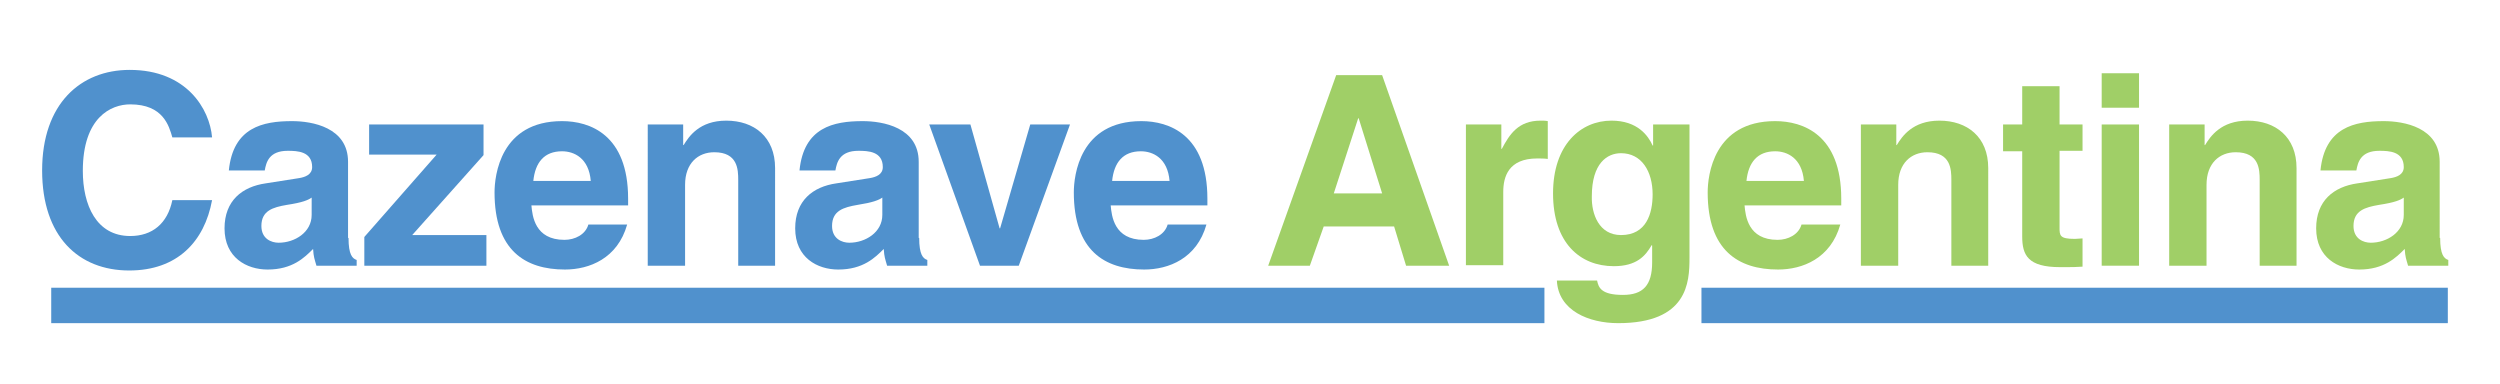 <?xml version="1.0" encoding="UTF-8"?> <svg xmlns="http://www.w3.org/2000/svg" xmlns:xlink="http://www.w3.org/1999/xlink" version="1.1" id="Layer_1" x="0px" y="0px" viewBox="0 0 522.2 80.3" style="enable-background:new 0 0 522.2 80.3;" xml:space="preserve"> <style type="text/css"> .st0{fill:#5091CD;} .st1{fill:#A0CF67;} </style> <g> <rect x="10.7" y="60.1" class="st0" width="311.9" height="7.4"></rect> <rect x="355.4" y="60.1" class="st0" width="155.9" height="7.4"></rect> </g> <g> <path class="st0" d="M36,28.7c-0.7-2.4-1.9-6.9-8.8-6.9c-4,0-9.9,2.7-9.9,13.9c0,7.1,2.8,13.6,9.9,13.6c4.6,0,7.8-2.6,8.8-7.5h8.3 C42.7,50.5,37,56.5,27,56.5c-10.6,0-18.2-7.1-18.2-20.9c0-13.9,8-21,18.3-21c11.9,0,16.7,8.2,17.2,14.1H36z"></path> <path class="st0" d="M72.8,49.7c0,3.5,0.8,4.3,1.7,4.6v1.2h-8.4c-0.4-1.4-0.6-1.8-0.7-3.5c-1.8,1.8-4.3,4.3-9.5,4.3 c-4.4,0-9-2.5-9-8.6c0-5.8,3.7-8.7,8.6-9.4l7-1.1c1.2-0.2,2.7-0.7,2.7-2.3c0-3.3-3.1-3.4-5.1-3.4c-3.9,0-4.5,2.4-4.8,4.1h-7.5 c0.9-9,7.1-10.3,13.2-10.3c4.2,0,11.7,1.3,11.7,8.5V49.7z M65.2,41.2c-0.8,0.6-2,1.1-5.3,1.6c-2.9,0.5-5.3,1.2-5.3,4.4 c0,2.7,2.1,3.5,3.6,3.5c3.4,0,6.9-2.2,6.9-5.8V41.2z"></path> <path class="st0" d="M86.1,49.1h15.5v6.4H76.1v-6l15.1-17.2H77.1V26H101v6.4L86.1,49.1z"></path> <path class="st0" d="M131,46.9c-2,7.1-7.9,9.4-13,9.4c-8.3,0-14.7-4-14.7-16.1c0-3.5,1.2-14.9,14.1-14.9c5.8,0,13.8,2.8,13.8,16.2 v1.4h-20.2c0.2,2.2,0.7,7.2,6.9,7.2c2.2,0,4.4-1.1,5-3.2H131z M123.4,37.8c-0.4-4.8-3.5-6.2-6-6.2c-3.7,0-5.6,2.3-6,6.2H123.4z"></path> <path class="st0" d="M162,55.5h-7.8V37.6c0-2.2-0.1-5.8-5-5.8c-3.4,0-6.1,2.3-6.1,6.8v16.9h-7.8V26h7.4v4.3h0.1 c1.1-1.8,3.3-5.1,8.9-5.1c5.8,0,10.2,3.4,10.2,9.9V55.5z"></path> <path class="st0" d="M192,49.7c0,3.5,0.8,4.3,1.7,4.6v1.2h-8.4c-0.4-1.4-0.6-1.8-0.7-3.5c-1.8,1.8-4.3,4.3-9.5,4.3 c-4.4,0-9-2.5-9-8.6c0-5.8,3.7-8.7,8.6-9.4l7-1.1c1.2-0.2,2.7-0.7,2.7-2.3c0-3.3-3.1-3.4-5.1-3.4c-3.9,0-4.5,2.4-4.8,4.1h-7.5 c0.9-9,7.1-10.3,13.2-10.3c4.2,0,11.7,1.3,11.7,8.5V49.7z M184.4,41.2c-0.8,0.6-2.1,1.1-5.3,1.6c-2.9,0.5-5.3,1.2-5.3,4.4 c0,2.7,2.1,3.5,3.6,3.5c3.4,0,6.9-2.2,6.9-5.8V41.2z"></path> <path class="st0" d="M212.8,55.5h-8.1L194.1,26h8.6l6.1,21.7h0.1l6.3-21.7h8.3L212.8,55.5z"></path> <path class="st0" d="M252,46.9c-2,7.1-7.9,9.4-13,9.4c-8.3,0-14.7-4-14.7-16.1c0-3.5,1.2-14.9,14.1-14.9c5.8,0,13.8,2.8,13.8,16.2 v1.4h-20.2c0.2,2.2,0.7,7.2,6.9,7.2c2.2,0,4.4-1.1,5-3.2H252z M244.3,37.8c-0.4-4.8-3.5-6.2-6-6.2c-3.7,0-5.6,2.3-6,6.2H244.3z"></path> </g> <g> <path class="st1" d="M273.6,55.5h-8.7l14.2-39.8h9.6l14,39.8h-9l-2.5-8.2h-14.7L273.6,55.5z M278.6,40.4h10.1l-4.9-15.7h-0.1 L278.6,40.4z"></path> <path class="st1" d="M306.2,26h7.4v5.1h0.1c1.6-3,3.4-5.9,8.1-5.9c0.5,0,1,0,1.5,0.1v7.9c-0.7-0.1-1.5-0.1-2.2-0.1 c-6,0-7.1,3.8-7.1,7v15.3h-7.8V26z"></path> <path class="st1" d="M352.9,26v27.9c0,5.1-0.4,13.6-14.9,13.6c-6.1,0-12.5-2.6-12.8-8.9h8.4c0.3,1.5,0.9,3,5.4,3 c4.2,0,6.1-2,6.1-6.8v-3.5l-0.1-0.1c-1.3,2.3-3.2,4.4-7.9,4.4c-7.1,0-12.7-4.9-12.7-15.2c0-10.2,5.8-15.2,12.2-15.2 c5.5,0,7.7,3.2,8.6,5.2h0.1V26H352.9z M338.6,49.1c5.3,0,6.6-4.5,6.6-8.5c0-4.8-2.3-8.6-6.6-8.6c-2.9,0-6.1,2.1-6.1,9 C332.4,44.7,334,49.1,338.6,49.1z"></path> <path class="st1" d="M384.4,46.9c-2,7.1-7.9,9.4-13,9.4c-8.3,0-14.7-4-14.7-16.1c0-3.5,1.2-14.9,14.1-14.9 c5.8,0,13.8,2.8,13.8,16.2v1.4h-20.2c0.2,2.2,0.7,7.2,6.9,7.2c2.2,0,4.4-1.1,5-3.2H384.4z M376.8,37.8c-0.4-4.8-3.5-6.2-6-6.2 c-3.7,0-5.6,2.3-6,6.2H376.8z"></path> <path class="st1" d="M415.4,55.5h-7.8V37.6c0-2.2-0.1-5.8-5-5.8c-3.4,0-6.1,2.3-6.1,6.8v16.9h-7.8V26h7.4v4.3h0.1 c1.1-1.8,3.3-5.1,8.9-5.1c5.8,0,10.2,3.4,10.2,9.9V55.5z"></path> <path class="st1" d="M430.2,26h4.8v5.5h-4.8v16c0,1.7,0,2.4,3.2,2.4c0.5,0,1.1-0.1,1.6-0.1v5.9c-1.2,0.1-2.4,0.1-3.7,0.1h-1 c-6.7,0-7.9-2.5-7.9-6.4V31.6h-4V26h4v-8h7.8V26z"></path> <path class="st1" d="M446.8,22.5h-7.8v-7.2h7.8V22.5z M446.8,26v29.5h-7.8V26H446.8z"></path> <path class="st1" d="M479.8,55.5H472V37.6c0-2.2-0.1-5.8-5-5.8c-3.4,0-6.1,2.3-6.1,6.8v16.9h-7.8V26h7.4v4.3h0.1 c1.1-1.8,3.3-5.1,8.9-5.1c5.8,0,10.2,3.4,10.2,9.9V55.5z"></path> <path class="st1" d="M509.7,49.7c0,3.5,0.8,4.3,1.7,4.6v1.2h-8.4c-0.4-1.4-0.6-1.8-0.7-3.5c-1.8,1.8-4.3,4.3-9.5,4.3 c-4.4,0-9-2.5-9-8.6c0-5.8,3.7-8.7,8.6-9.4l7-1.1c1.2-0.2,2.7-0.7,2.7-2.3c0-3.3-3.1-3.4-5.1-3.4c-3.9,0-4.5,2.4-4.8,4.1h-7.5 c0.9-9,7.1-10.3,13.2-10.3c4.2,0,11.7,1.3,11.7,8.5V49.7z M502.2,41.2c-0.8,0.6-2,1.1-5.3,1.6c-2.9,0.5-5.3,1.2-5.3,4.4 c0,2.7,2.1,3.5,3.6,3.5c3.4,0,6.9-2.2,6.9-5.8V41.2z"></path> </g> </svg> 